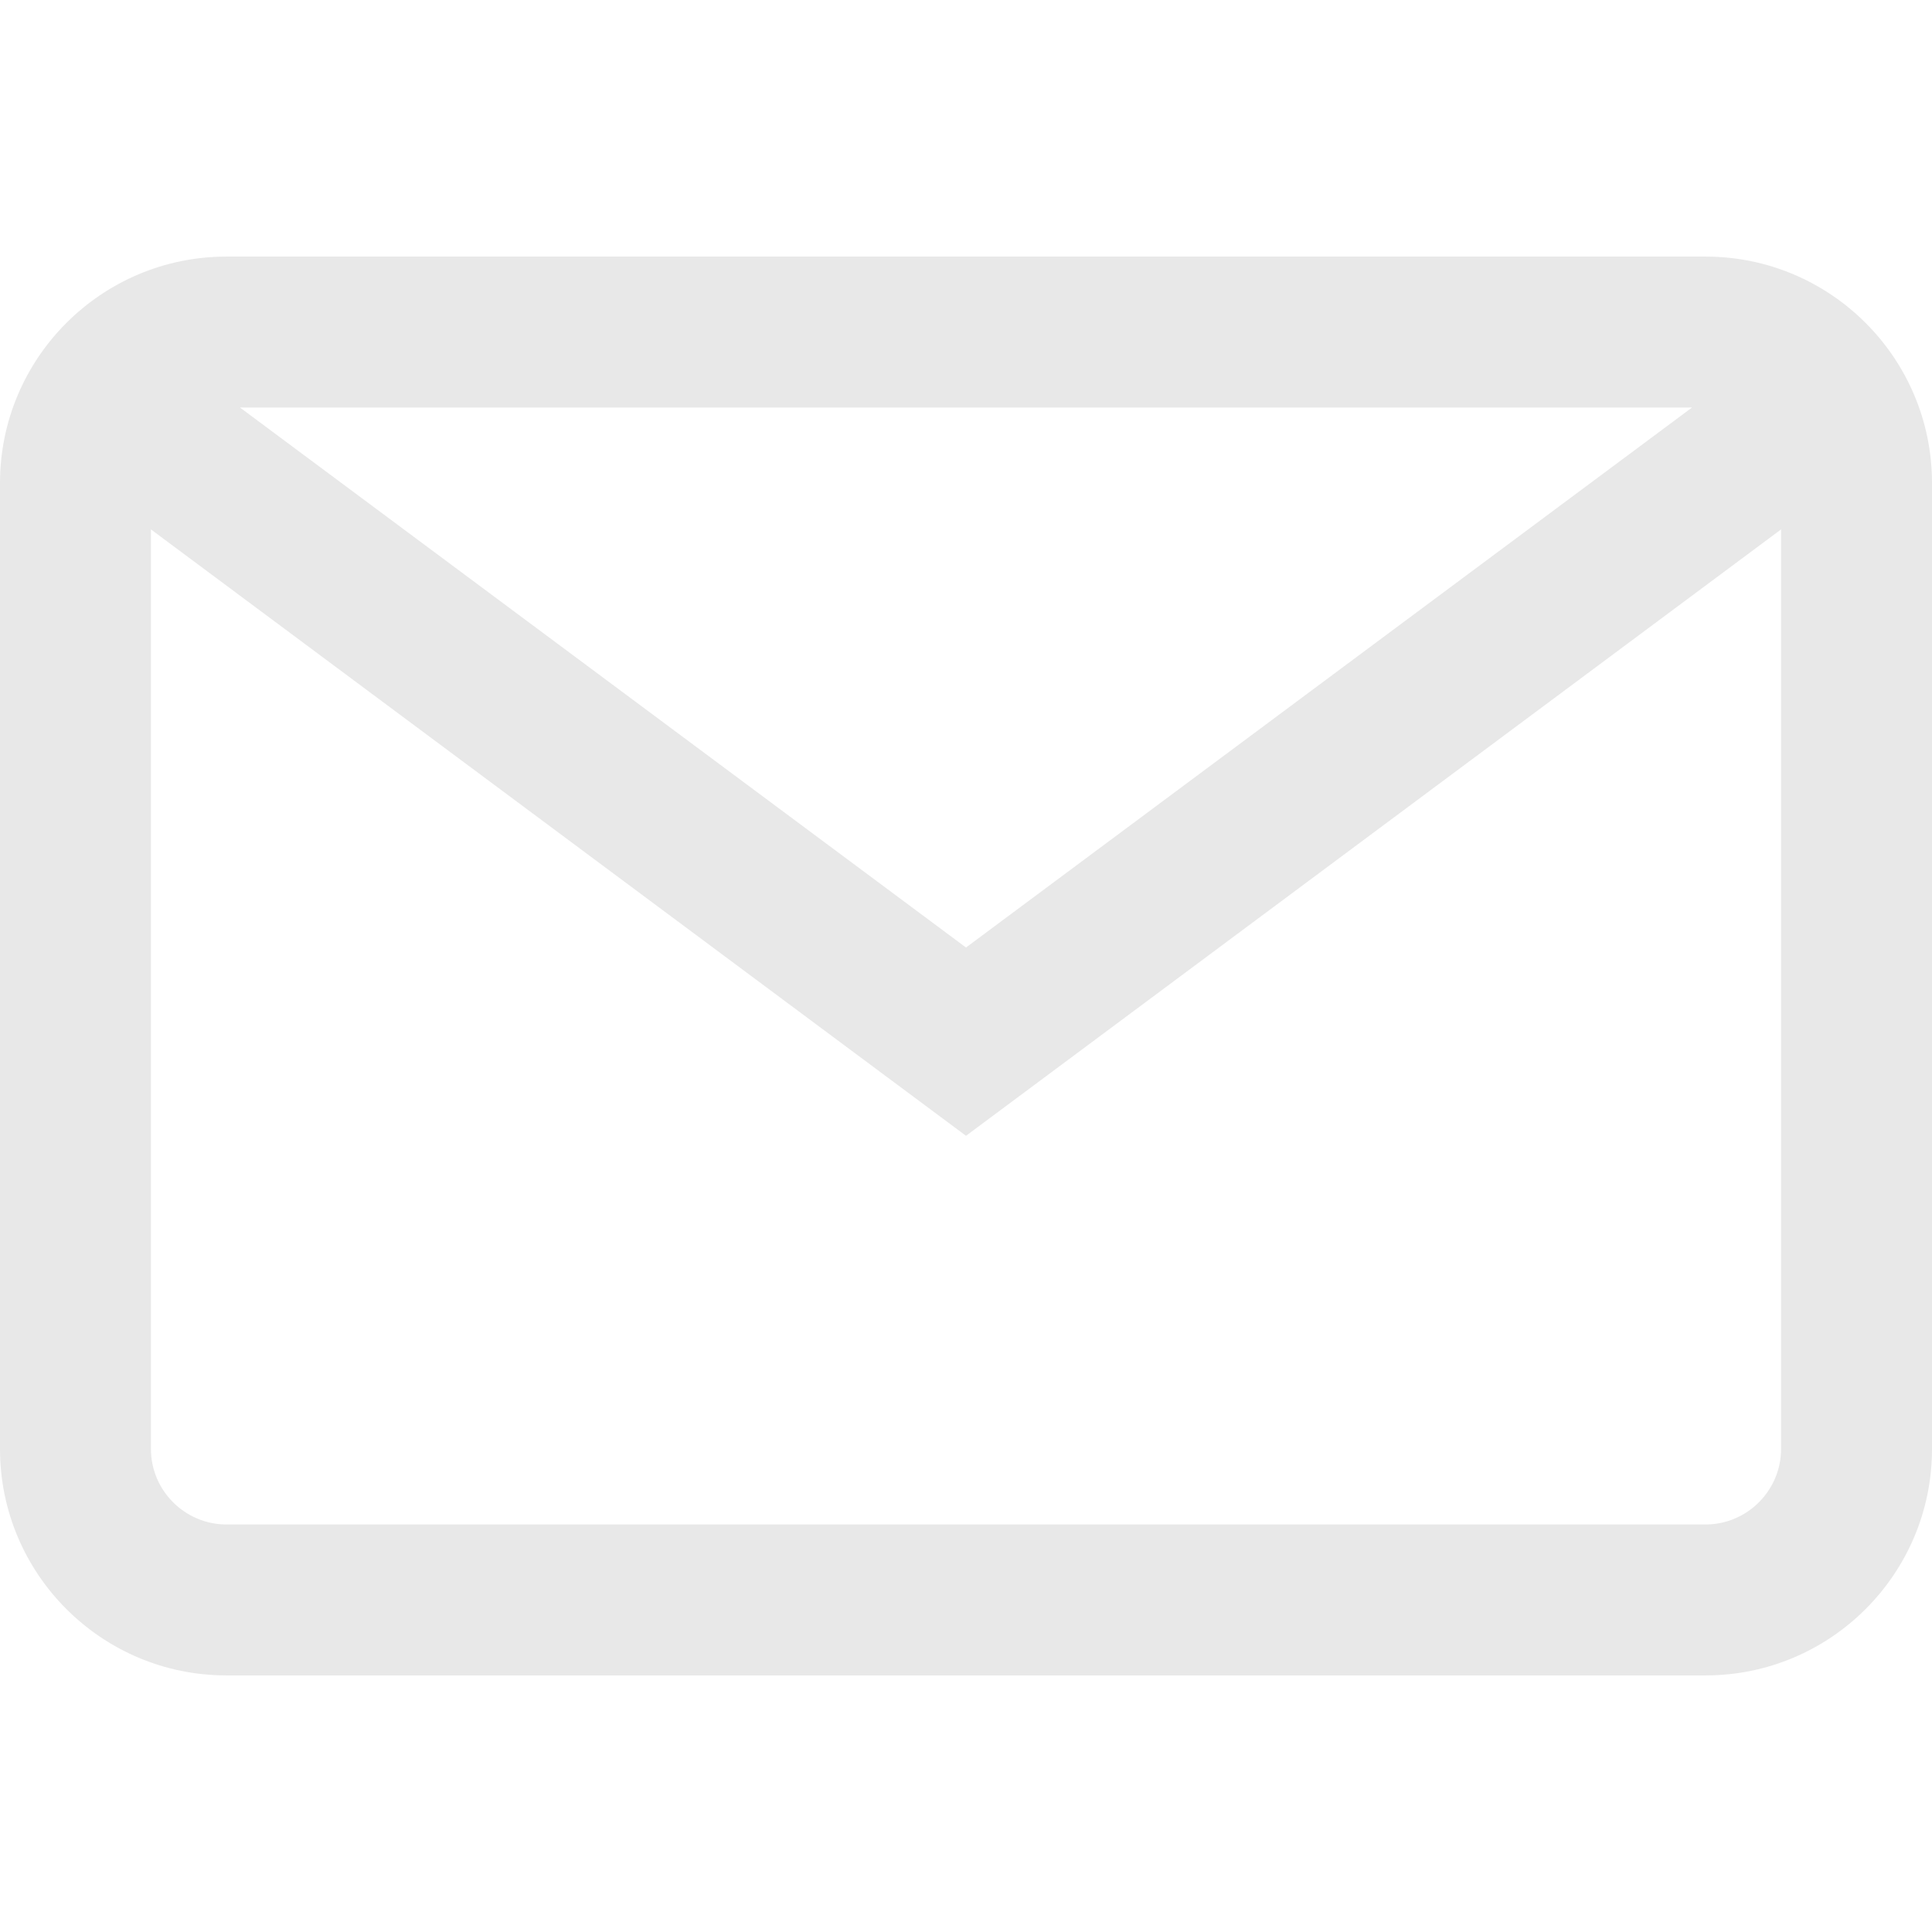 <?xml version="1.0" encoding="UTF-8"?> <!-- Generator: Adobe Illustrator 21.0.0, SVG Export Plug-In . SVG Version: 6.00 Build 0) --> <svg xmlns="http://www.w3.org/2000/svg" xmlns:xlink="http://www.w3.org/1999/xlink" id="Capa_1" x="0px" y="0px" viewBox="0 0 512 512" style="enable-background:new 0 0 512 512;" xml:space="preserve"> <style type="text/css"> .st0{fill:#E8E8E8;} </style> <path class="st0" d="M452,68H60C26.9,68,0,94.9,0,128v256c0,33.1,26.9,60,60,60h392c33.1,0,60-26.9,60-60V128 C512,94.9,485.1,68,452,68z M448.4,108L256,251.1L63.6,108H448.4z M452,404H60c-11,0-20-9-20-20V140.3l216,160.7l216-160.7V384 C472,395,463,404,452,404z"></path> </svg> 